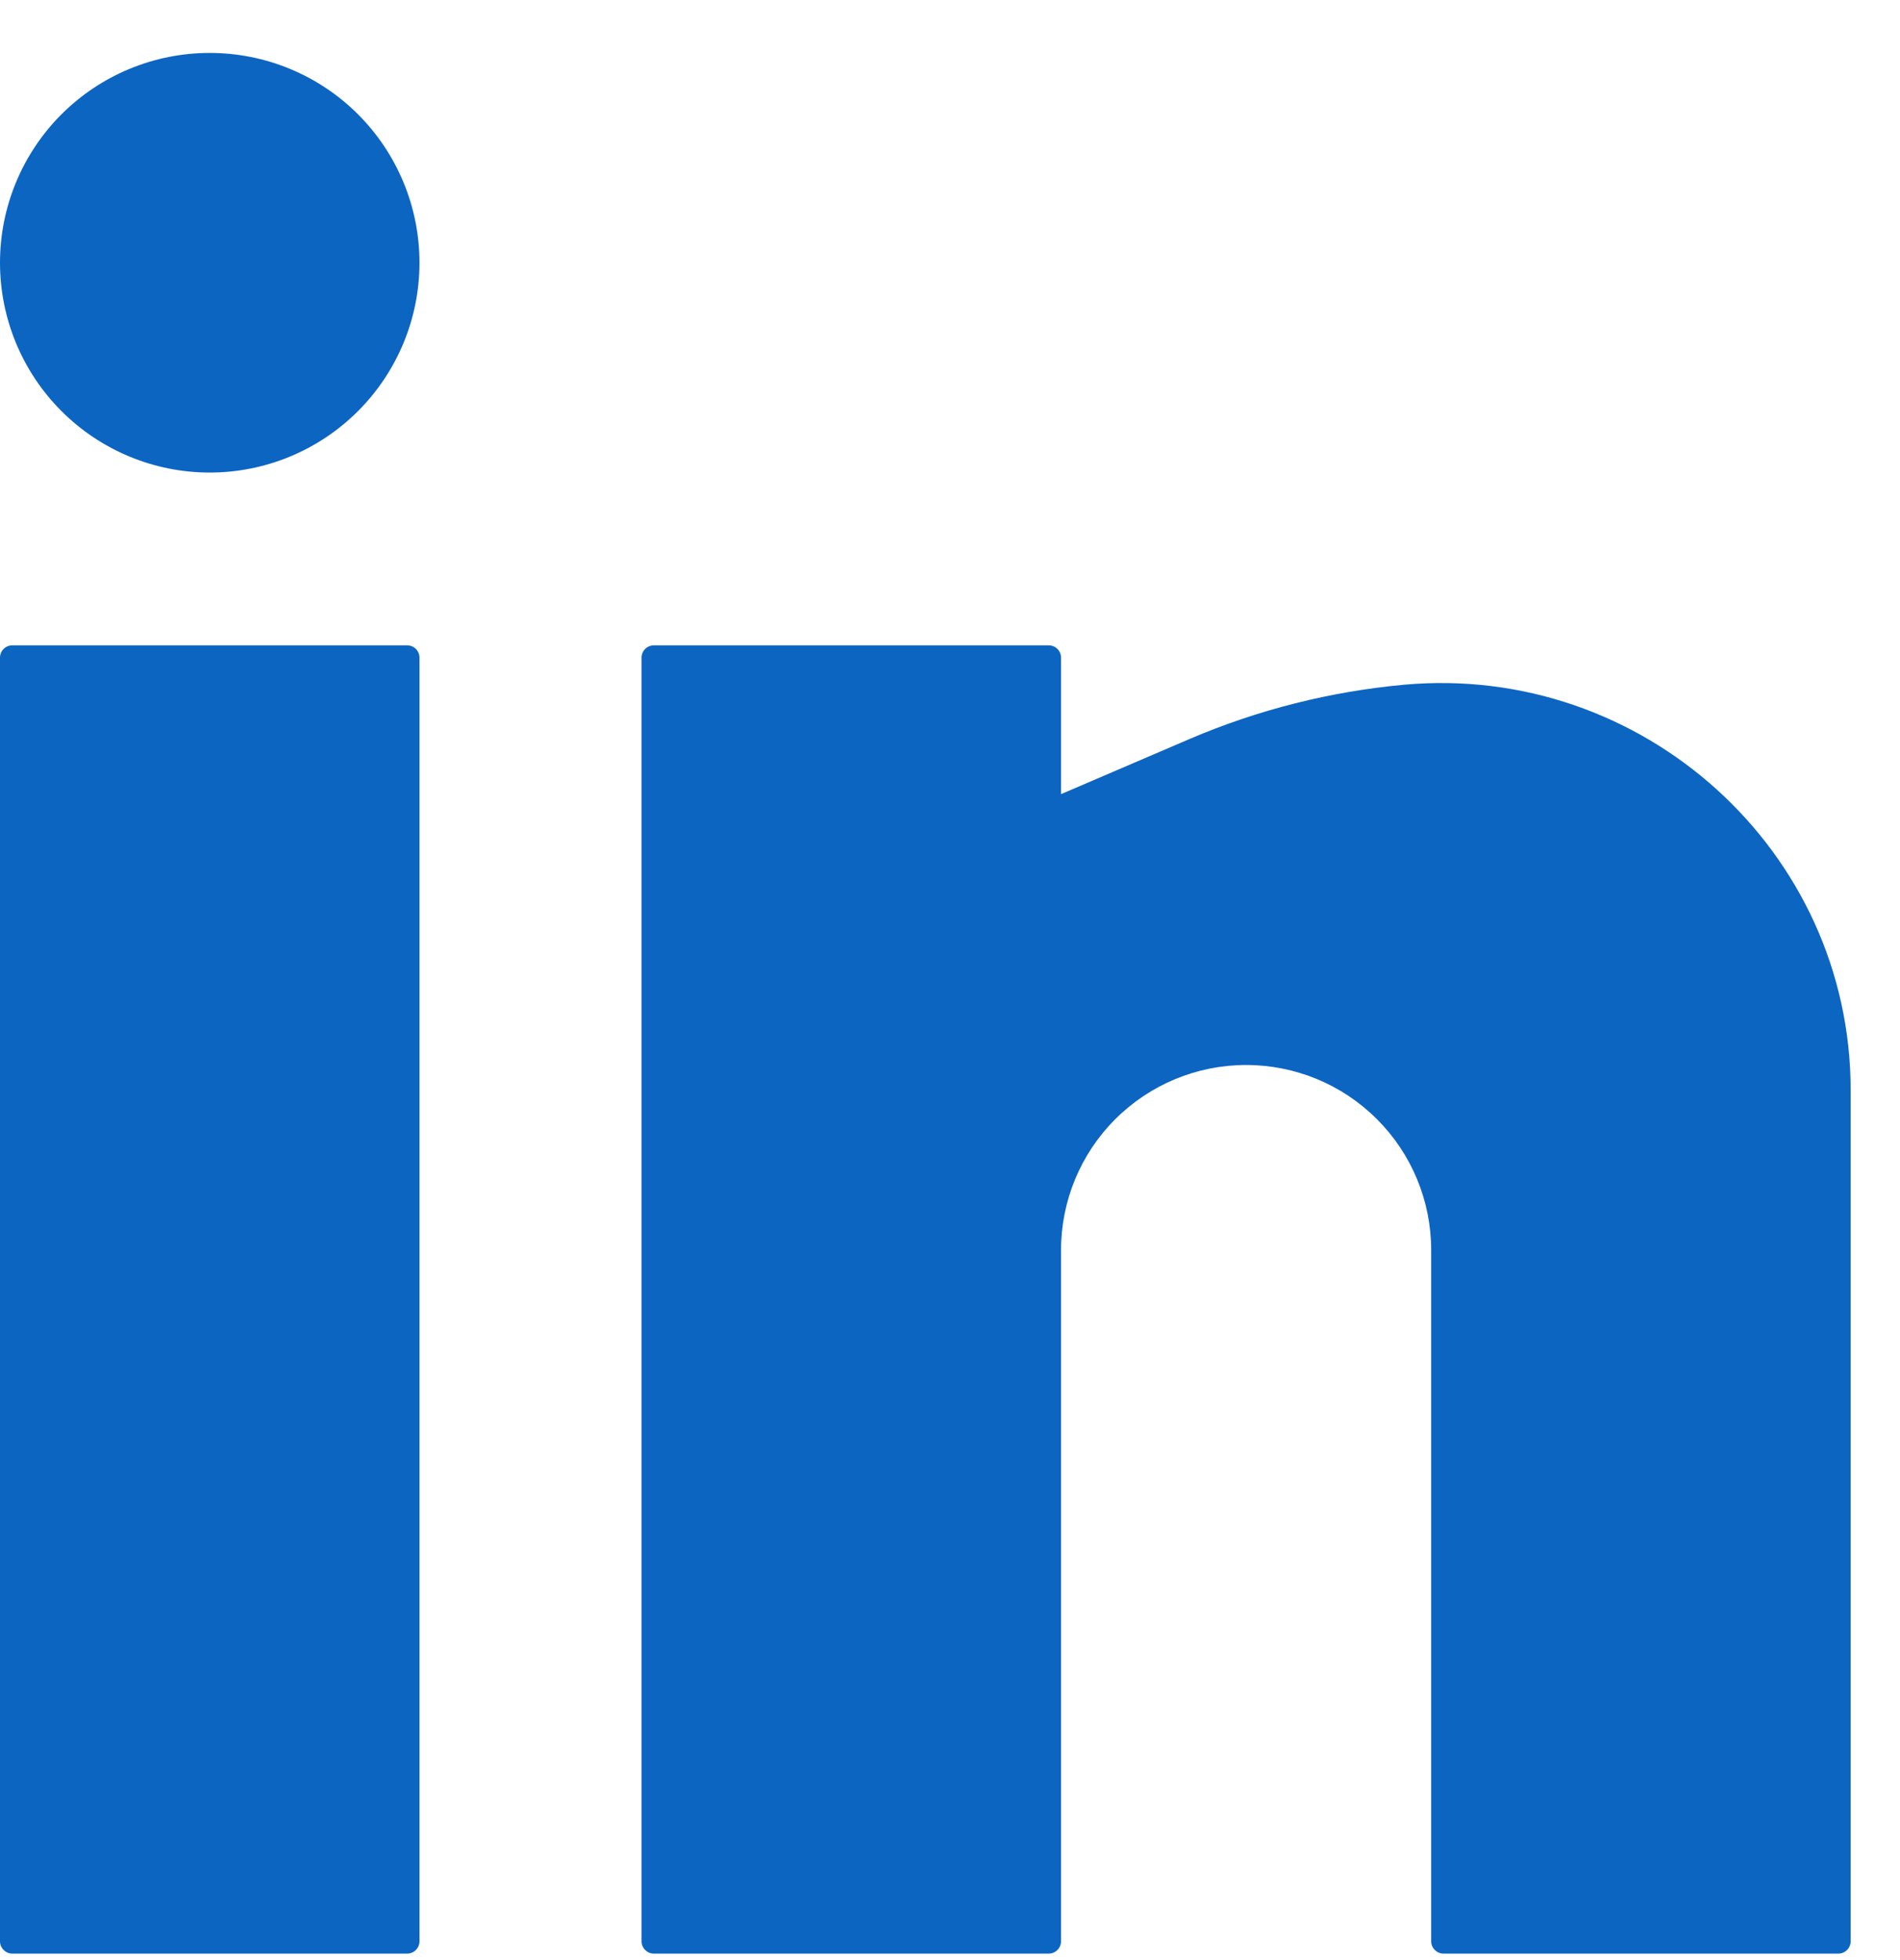 <svg width="32" height="33" viewBox="0 0 32 33" fill="none" xmlns="http://www.w3.org/2000/svg">
<path d="M3.532 0.891C2.596 0.891 1.697 1.263 1.035 1.925C0.372 2.588 0 3.486 0 4.423C0 5.36 0.372 6.258 1.035 6.921C1.697 7.583 2.596 7.956 3.532 7.956C4.469 7.956 5.368 7.583 6.03 6.921C6.693 6.258 7.065 5.36 7.065 4.423C7.065 3.486 6.693 2.588 6.03 1.925C5.368 1.263 4.469 0.891 3.532 0.891ZM0.208 10.865C0.153 10.865 0.1 10.886 0.061 10.925C0.022 10.964 0 11.017 0 11.072V32.683C0 32.797 0.093 32.891 0.208 32.891H6.857C6.912 32.891 6.965 32.869 7.004 32.83C7.043 32.791 7.065 32.738 7.065 32.683V11.072C7.065 11.017 7.043 10.964 7.004 10.925C6.965 10.886 6.912 10.865 6.857 10.865H0.208ZM11.013 10.865C10.958 10.865 10.905 10.886 10.866 10.925C10.827 10.964 10.805 11.017 10.805 11.072V32.683C10.805 32.797 10.898 32.891 11.013 32.891H17.662C17.717 32.891 17.77 32.869 17.809 32.83C17.848 32.791 17.87 32.738 17.87 32.683V21.047C17.87 20.22 18.198 19.427 18.783 18.843C19.368 18.258 20.16 17.93 20.987 17.93C21.814 17.93 22.607 18.258 23.191 18.843C23.776 19.427 24.104 20.22 24.104 21.047V32.683C24.104 32.797 24.197 32.891 24.312 32.891H30.961C31.016 32.891 31.069 32.869 31.108 32.83C31.147 32.791 31.169 32.738 31.169 32.683V18.354C31.169 14.319 27.661 11.164 23.647 11.528C22.405 11.642 21.188 11.949 20.041 12.439L17.87 13.37V11.072C17.87 11.017 17.848 10.964 17.809 10.925C17.77 10.886 17.717 10.865 17.662 10.865H11.013Z" fill="#0D65C2"/>
</svg>
